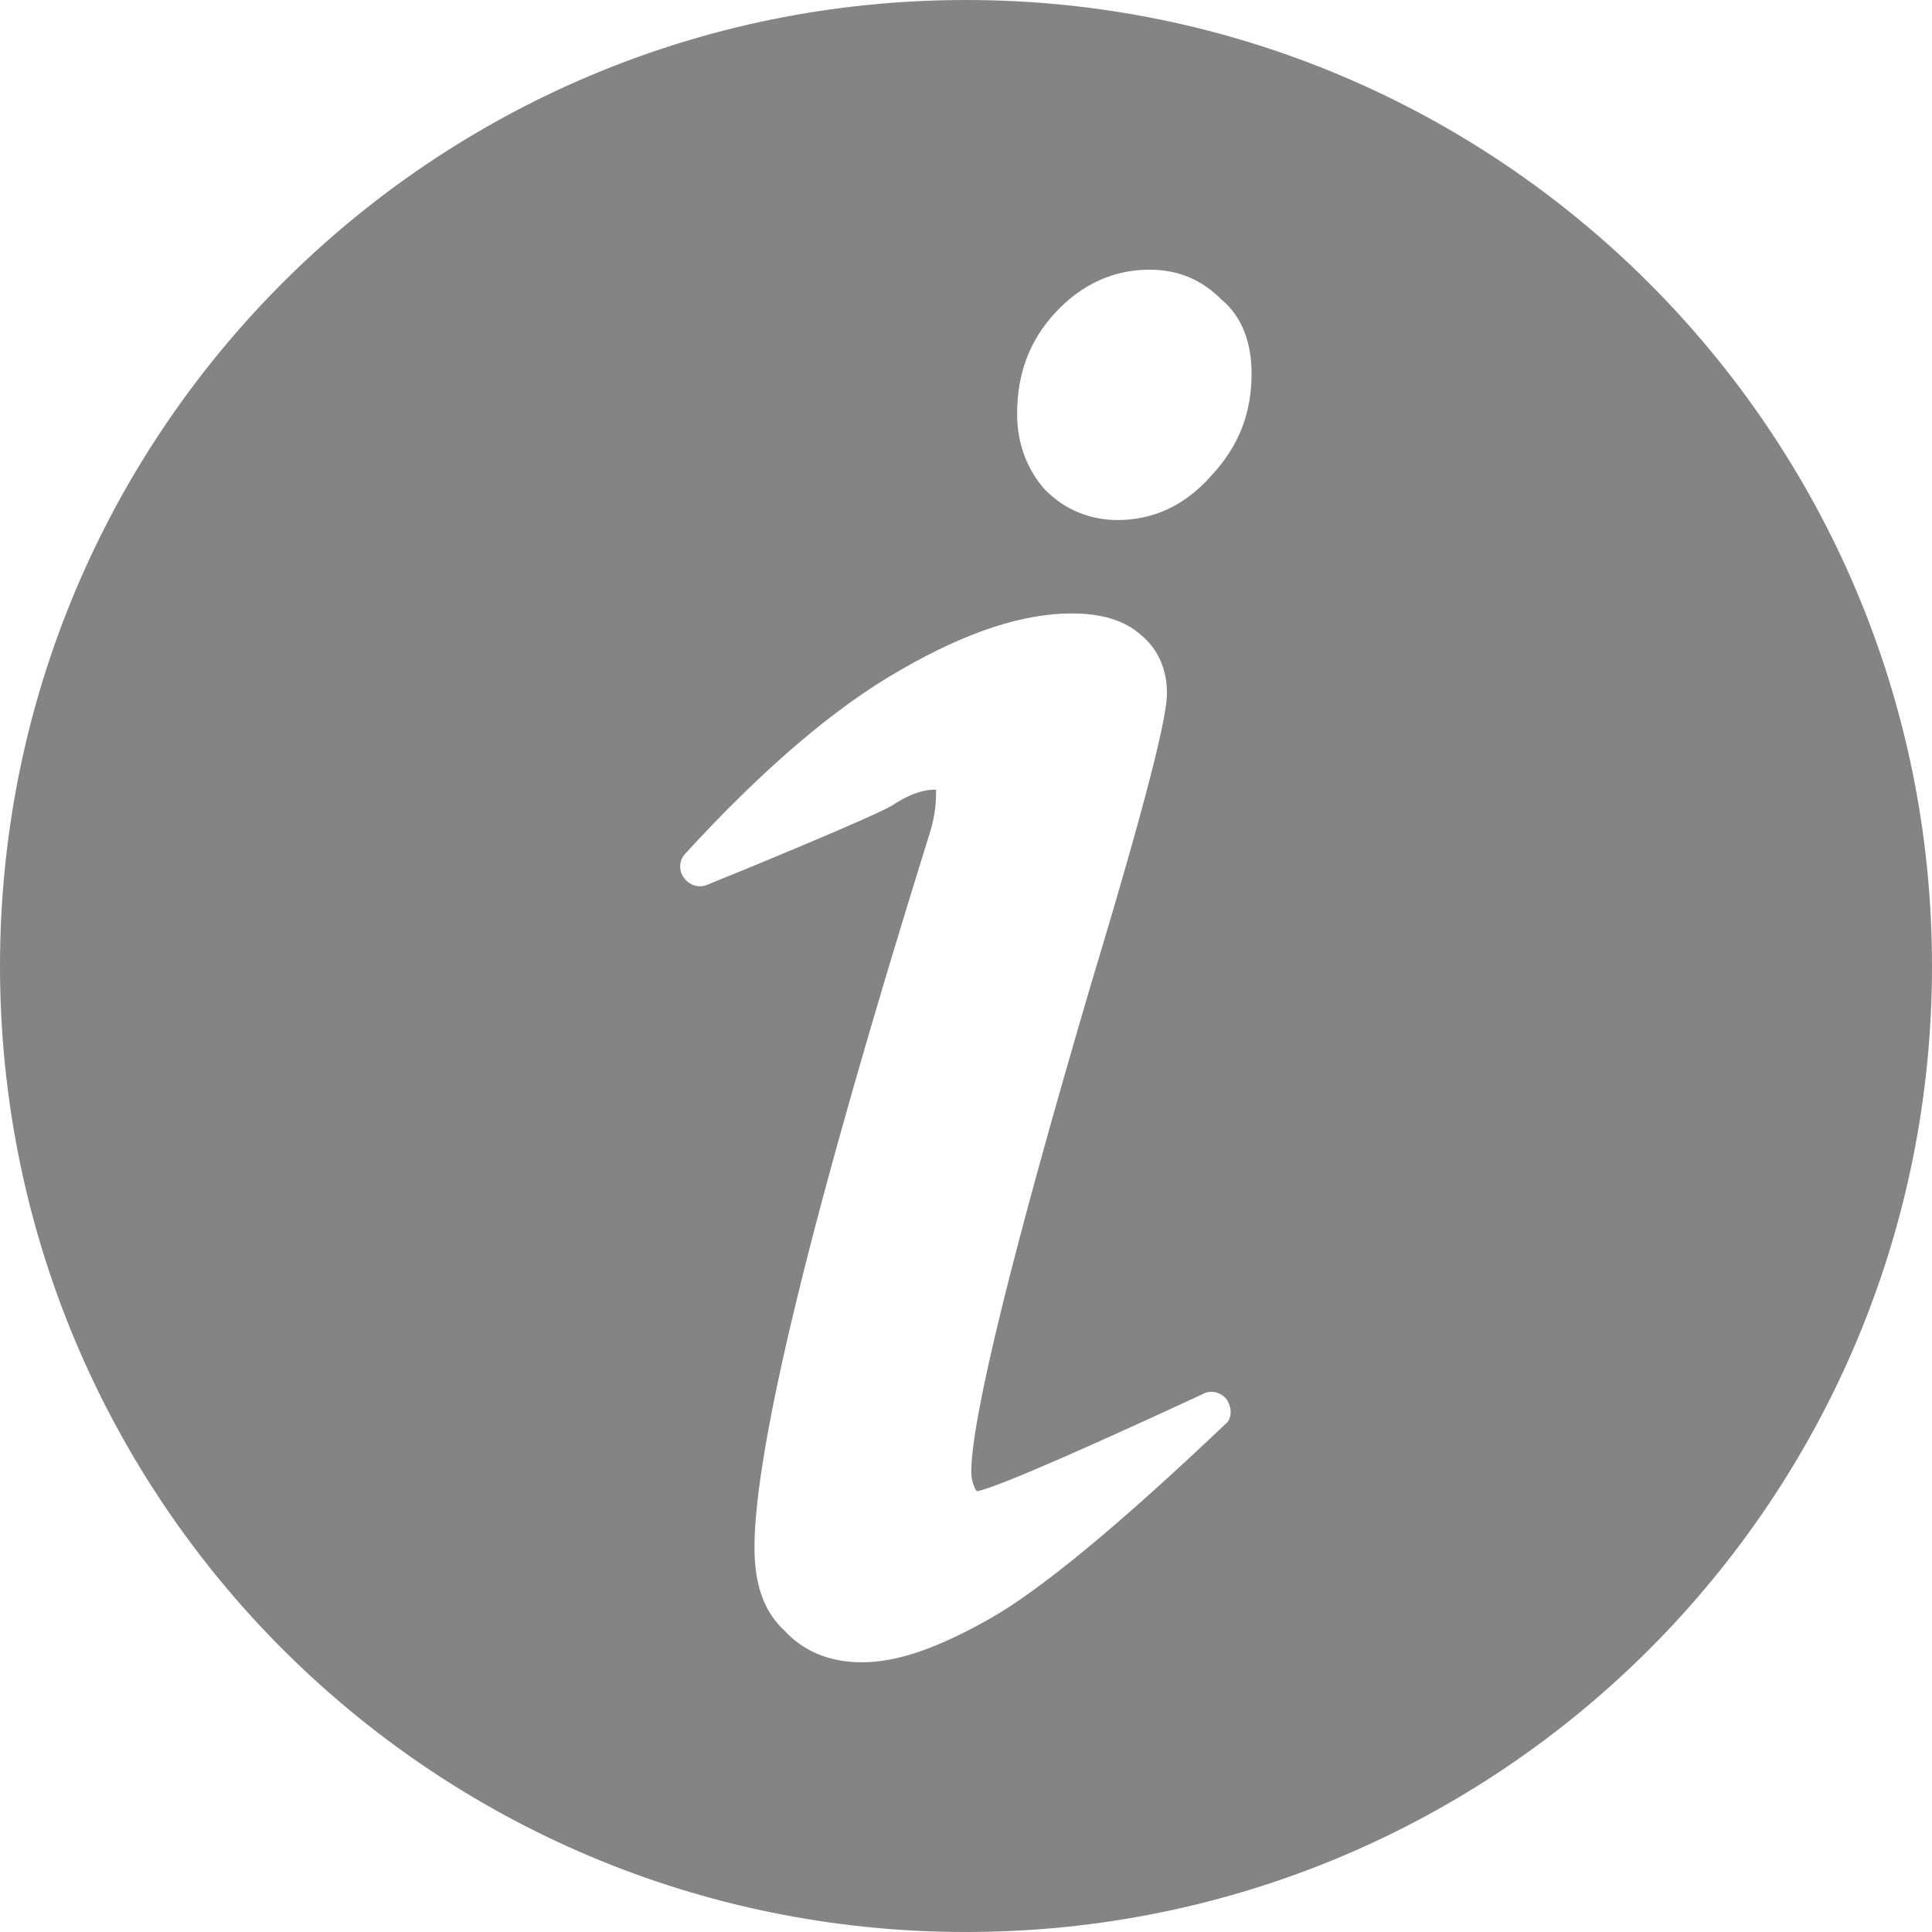 <?xml version="1.0" encoding="utf-8"?>
<!-- Generator: Adobe Illustrator 25.2.1, SVG Export Plug-In . SVG Version: 6.00 Build 0)  -->
<svg version="1.1" id="Layer_1" xmlns="http://www.w3.org/2000/svg" xmlns:xlink="http://www.w3.org/1999/xlink" x="0px" y="0px"
	 viewBox="0 0 10.96 10.96" style="enable-background:new 0 0 10.96 10.96;" xml:space="preserve">
<style type="text/css">
	.st0{fill:#F1F1F2;}
	.st1{fill:#FF5100;}
	.st2{fill:#FF4302;}
	.st3{fill:#FFFFFF;}
	.st4{fill:none;stroke:#FF4302;stroke-miterlimit:10;}
	.st5{fill:#848484;}
	.st6{fill:none;stroke:#848484;stroke-miterlimit:10;}
	.st7{fill:none;stroke:#FF4302;stroke-width:4;stroke-miterlimit:10;}
	.st8{opacity:0.4;}
	.st9{opacity:0.4;fill:none;stroke:#000000;stroke-miterlimit:10;}
	.st10{fill:#616160;}
	.st11{fill:none;stroke:#000000;stroke-miterlimit:10;}
	.st12{fill:#FF6B00;}
</style>
<path class="st5" d="M5.48,0C2.45,0,0,2.45,0,5.48s2.45,5.48,5.48,5.48c3.03,0,5.48-2.45,5.48-5.48S8.5,0,5.48,0z M6.95,8.08
	C6.34,8.66,5.9,9.02,5.62,9.18c-0.3,0.17-0.53,0.25-0.73,0.25c-0.18,0-0.33-0.06-0.44-0.18C4.33,9.14,4.28,8.98,4.28,8.78
	c0-0.56,0.32-1.89,0.99-4.04C5.3,4.65,5.31,4.57,5.31,4.5c0-0.01,0-0.02,0-0.02c0,0,0,0-0.01,0c-0.07,0-0.15,0.03-0.24,0.09
	c-0.12,0.07-0.9,0.39-1.05,0.45c-0.05,0.02-0.1,0-0.13-0.04c-0.03-0.04-0.03-0.1,0.01-0.14C4.33,4.36,4.74,4.01,5.11,3.8
	c0.38-0.22,0.7-0.32,0.97-0.32c0.17,0,0.3,0.04,0.39,0.12c0.1,0.08,0.15,0.2,0.15,0.33c0,0.09-0.04,0.36-0.43,1.65
	C5.74,7.11,5.51,8.05,5.51,8.35c0,0.04,0.01,0.07,0.02,0.09c0,0.01,0.01,0.01,0.01,0.02c0.12-0.02,0.74-0.3,1.28-0.55
	C6.87,7.88,6.93,7.9,6.96,7.94C6.99,7.99,6.99,8.05,6.95,8.08z M6.87,2.7C6.72,2.87,6.54,2.95,6.34,2.95c-0.16,0-0.3-0.06-0.41-0.17
	C5.83,2.67,5.77,2.52,5.77,2.35c0-0.23,0.07-0.42,0.22-0.58c0.15-0.16,0.33-0.24,0.53-0.24c0.17,0,0.3,0.06,0.41,0.17
	C7.05,1.8,7.1,1.95,7.1,2.12C7.1,2.34,7.03,2.53,6.87,2.7z"/>
</svg>

